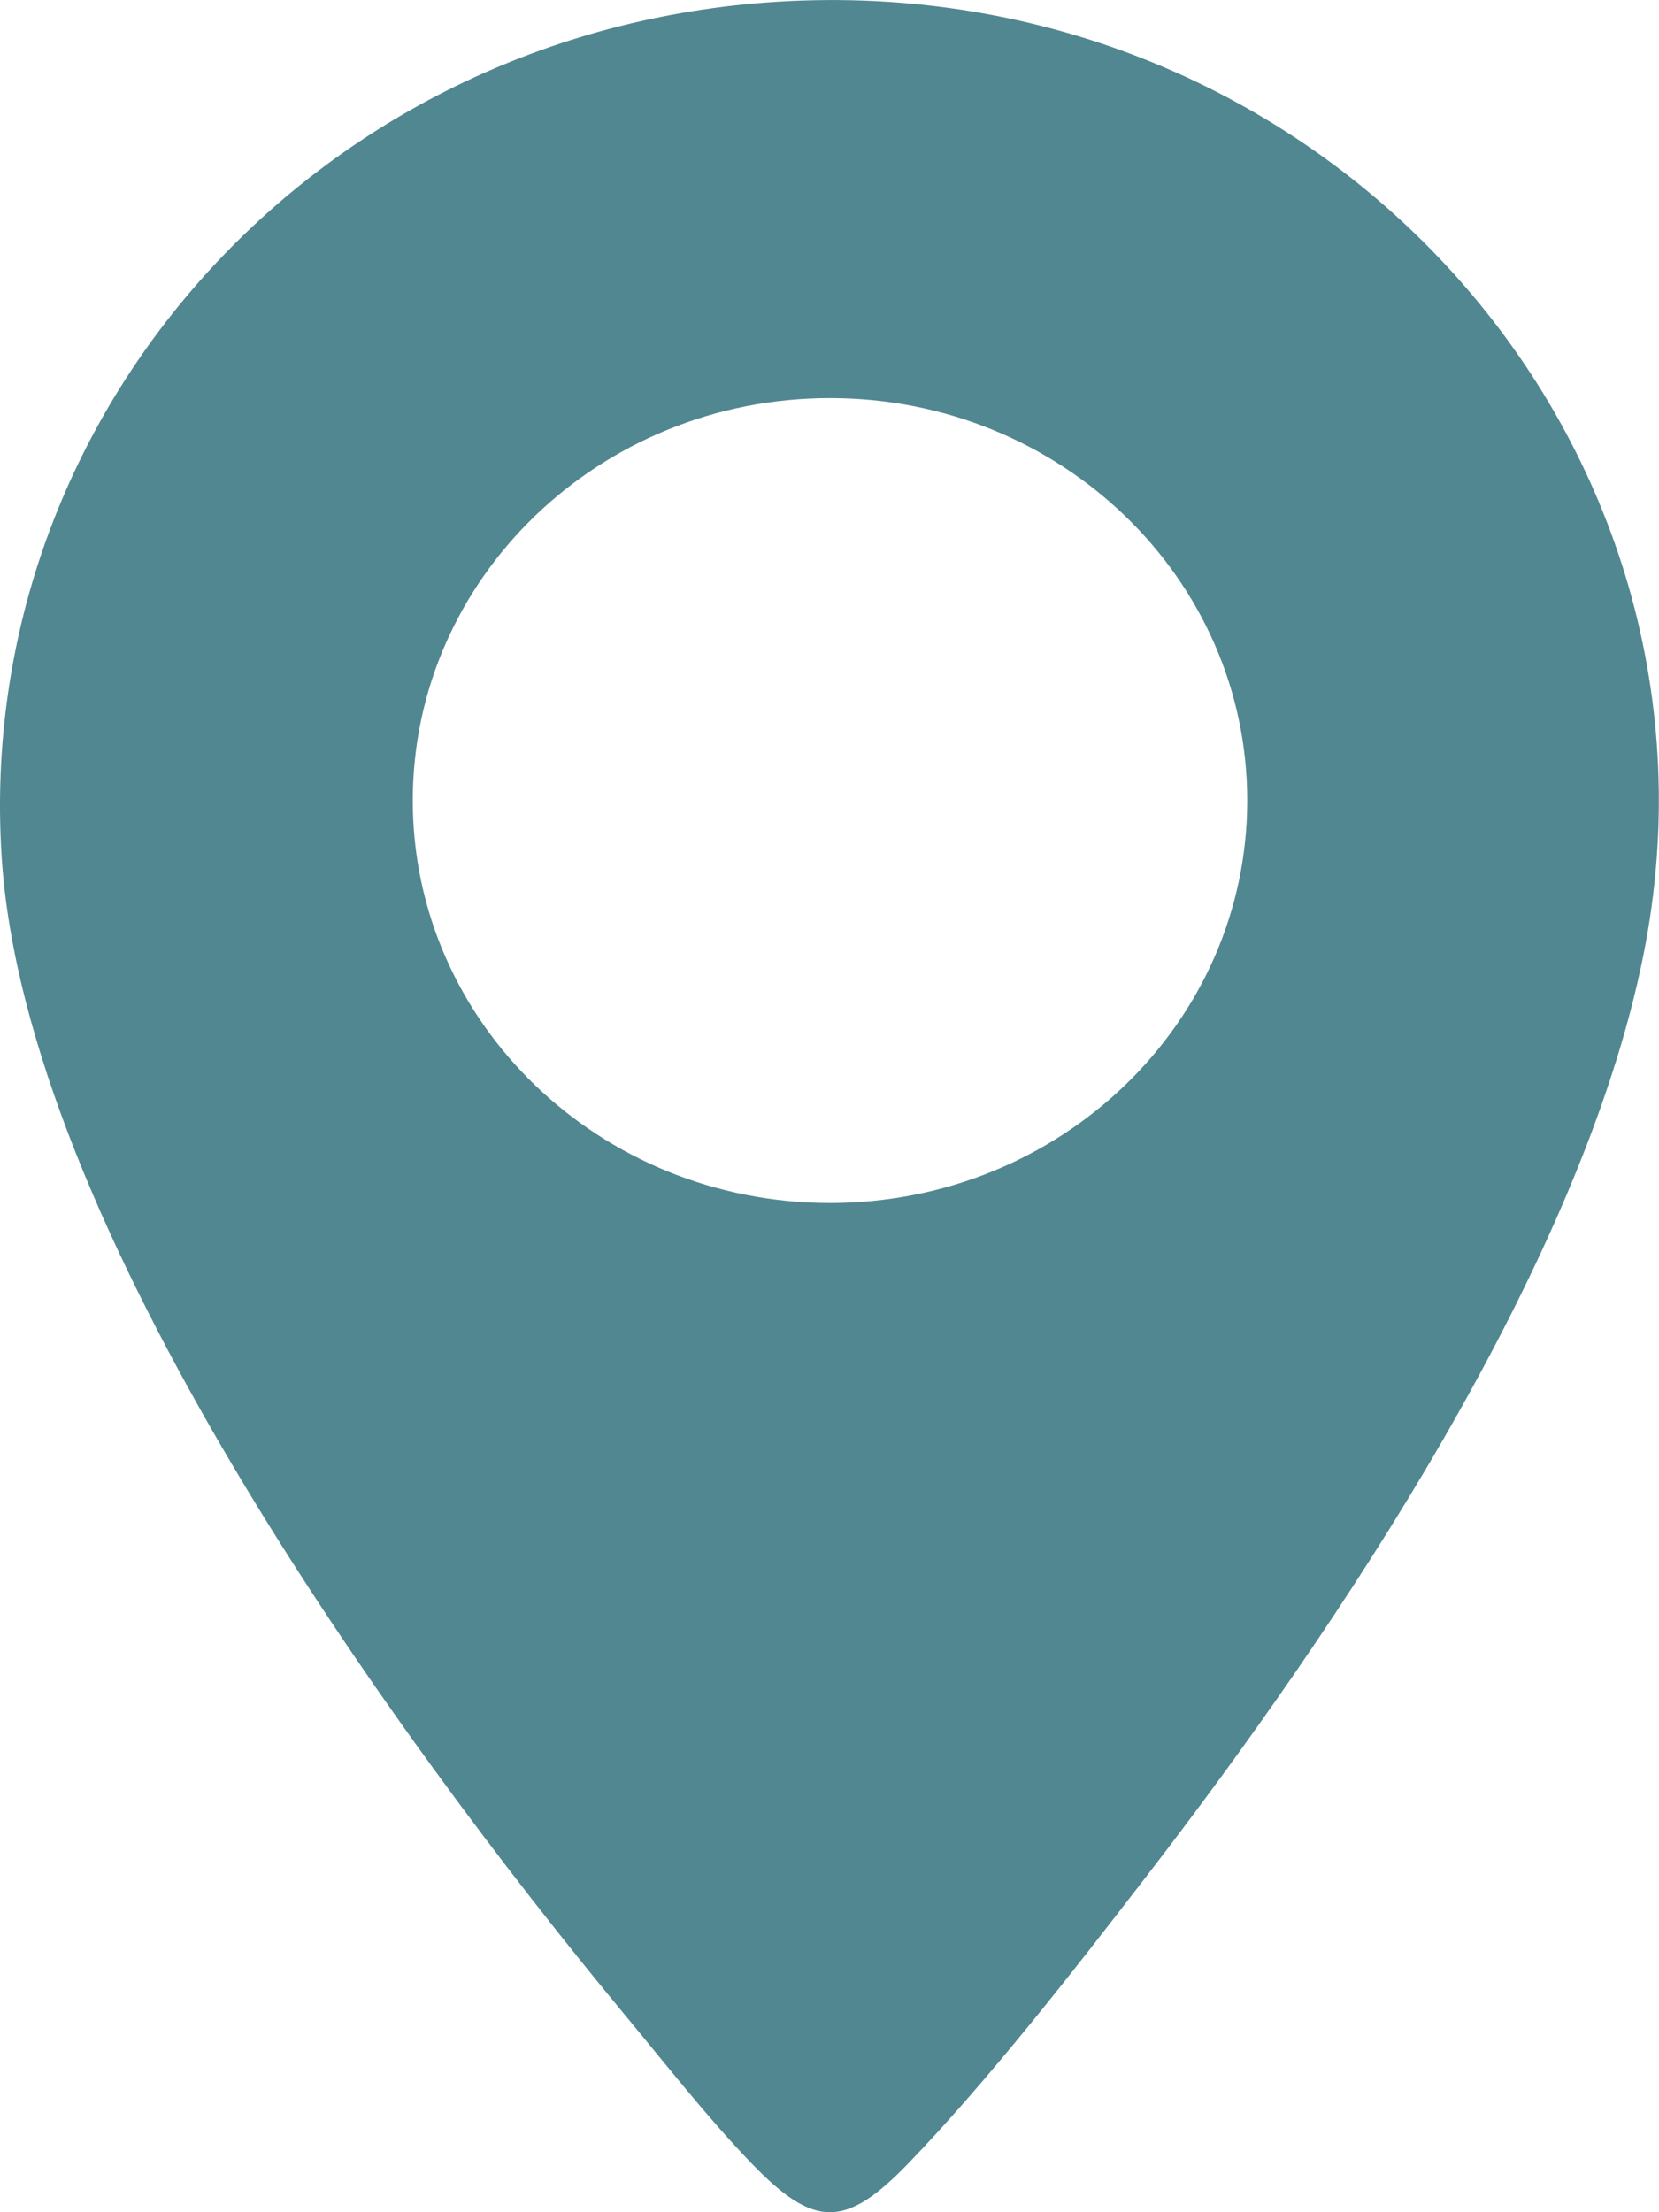 <svg width="15" height="20" viewBox="0 0 15 20" fill="none" xmlns="http://www.w3.org/2000/svg">
<g clip-path="url(#clip0_1063_17892)">
<path d="M7.132 0.01C12.003 -0.229 15.783 4.02 14.859 8.635C14.299 11.434 12.108 14.705 10.354 16.978C9.713 17.81 8.939 18.805 8.213 19.558C7.645 20.147 7.363 20.148 6.795 19.558C6.407 19.157 6.004 18.643 5.644 18.209C3.517 15.642 0.228 11.072 0.015 7.749C-0.246 3.7 2.924 0.216 7.132 0.01ZM11.277 7.237C11.277 5.228 9.589 3.599 7.505 3.599C5.421 3.599 3.732 5.228 3.732 7.237C3.732 9.247 5.421 10.876 7.505 10.876C9.589 10.876 11.277 9.247 11.277 7.237Z" fill="#206671" fill-opacity="0.78"/>
</g>
<defs>
<clipPath id="clip0_1063_17892">
<rect width="15" height="20" fill="white"/>
</clipPath>
</defs>
</svg>
